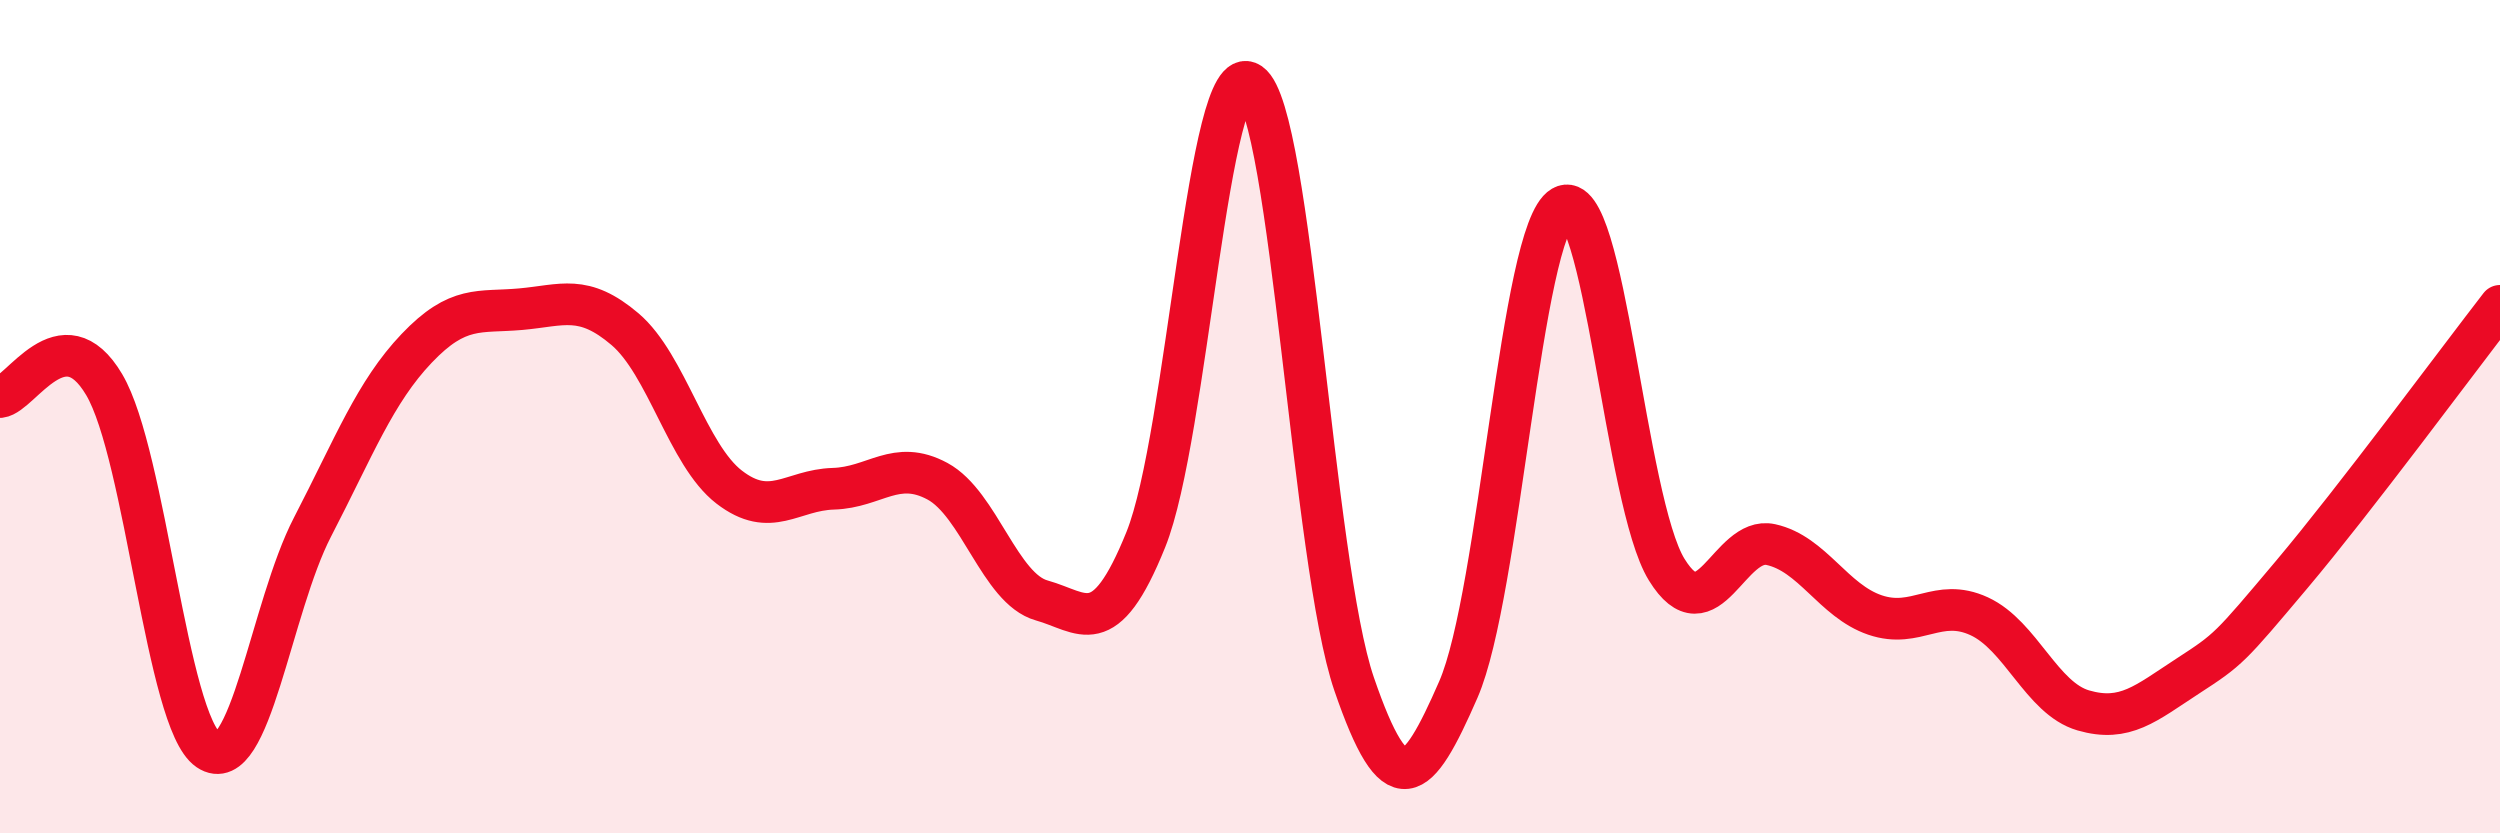
    <svg width="60" height="20" viewBox="0 0 60 20" xmlns="http://www.w3.org/2000/svg">
      <path
        d="M 0,9.53 C 0.5,9.47 1.5,7.54 2.5,9.23 C 3.5,10.92 4,17.32 5,18 C 6,18.68 6.5,14.58 7.5,12.65 C 8.5,10.72 9,9.41 10,8.36 C 11,7.31 11.5,7.51 12.5,7.42 C 13.5,7.33 14,7.05 15,7.9 C 16,8.75 16.5,10.92 17.5,11.69 C 18.5,12.46 19,11.76 20,11.73 C 21,11.7 21.5,11.01 22.5,11.55 C 23.5,12.09 24,14.13 25,14.41 C 26,14.69 26.5,15.43 27.5,12.95 C 28.5,10.47 29,1.31 30,2 C 31,2.69 31.5,13.51 32.5,16.42 C 33.5,19.33 34,18.84 35,16.55 C 36,14.26 36.5,5.54 37.5,4.96 C 38.5,4.38 39,12.05 40,13.67 C 41,15.29 41.5,12.85 42.5,13.07 C 43.5,13.29 44,14.42 45,14.76 C 46,15.1 46.5,14.33 47.5,14.79 C 48.5,15.25 49,16.76 50,17.05 C 51,17.34 51.5,16.88 52.5,16.23 C 53.5,15.58 53.5,15.57 55,13.79 C 56.5,12.01 59,8.63 60,7.34L60 20L0 20Z"
        fill="#EB0A25"
        opacity="0.1"
        stroke-linecap="round"
        stroke-linejoin="round"
      />
      <path
        d="M 0,9.53 C 0.5,9.47 1.5,7.54 2.5,9.23 C 3.5,10.92 4,17.32 5,18 C 6,18.68 6.5,14.58 7.5,12.65 C 8.5,10.72 9,9.41 10,8.36 C 11,7.31 11.5,7.51 12.5,7.42 C 13.5,7.33 14,7.05 15,7.9 C 16,8.75 16.5,10.92 17.5,11.69 C 18.5,12.46 19,11.76 20,11.73 C 21,11.7 21.5,11.01 22.5,11.55 C 23.5,12.09 24,14.13 25,14.41 C 26,14.69 26.5,15.43 27.5,12.95 C 28.5,10.47 29,1.31 30,2 C 31,2.69 31.5,13.51 32.5,16.42 C 33.5,19.33 34,18.84 35,16.55 C 36,14.26 36.5,5.54 37.5,4.96 C 38.5,4.38 39,12.05 40,13.67 C 41,15.29 41.5,12.85 42.5,13.07 C 43.5,13.29 44,14.42 45,14.76 C 46,15.1 46.5,14.33 47.5,14.79 C 48.5,15.25 49,16.76 50,17.05 C 51,17.34 51.5,16.88 52.5,16.23 C 53.5,15.58 53.5,15.57 55,13.79 C 56.5,12.01 59,8.63 60,7.34"
        stroke="#EB0A25"
        stroke-width="1"
        fill="none"
        stroke-linecap="round"
        stroke-linejoin="round"
      />
    </svg>
  